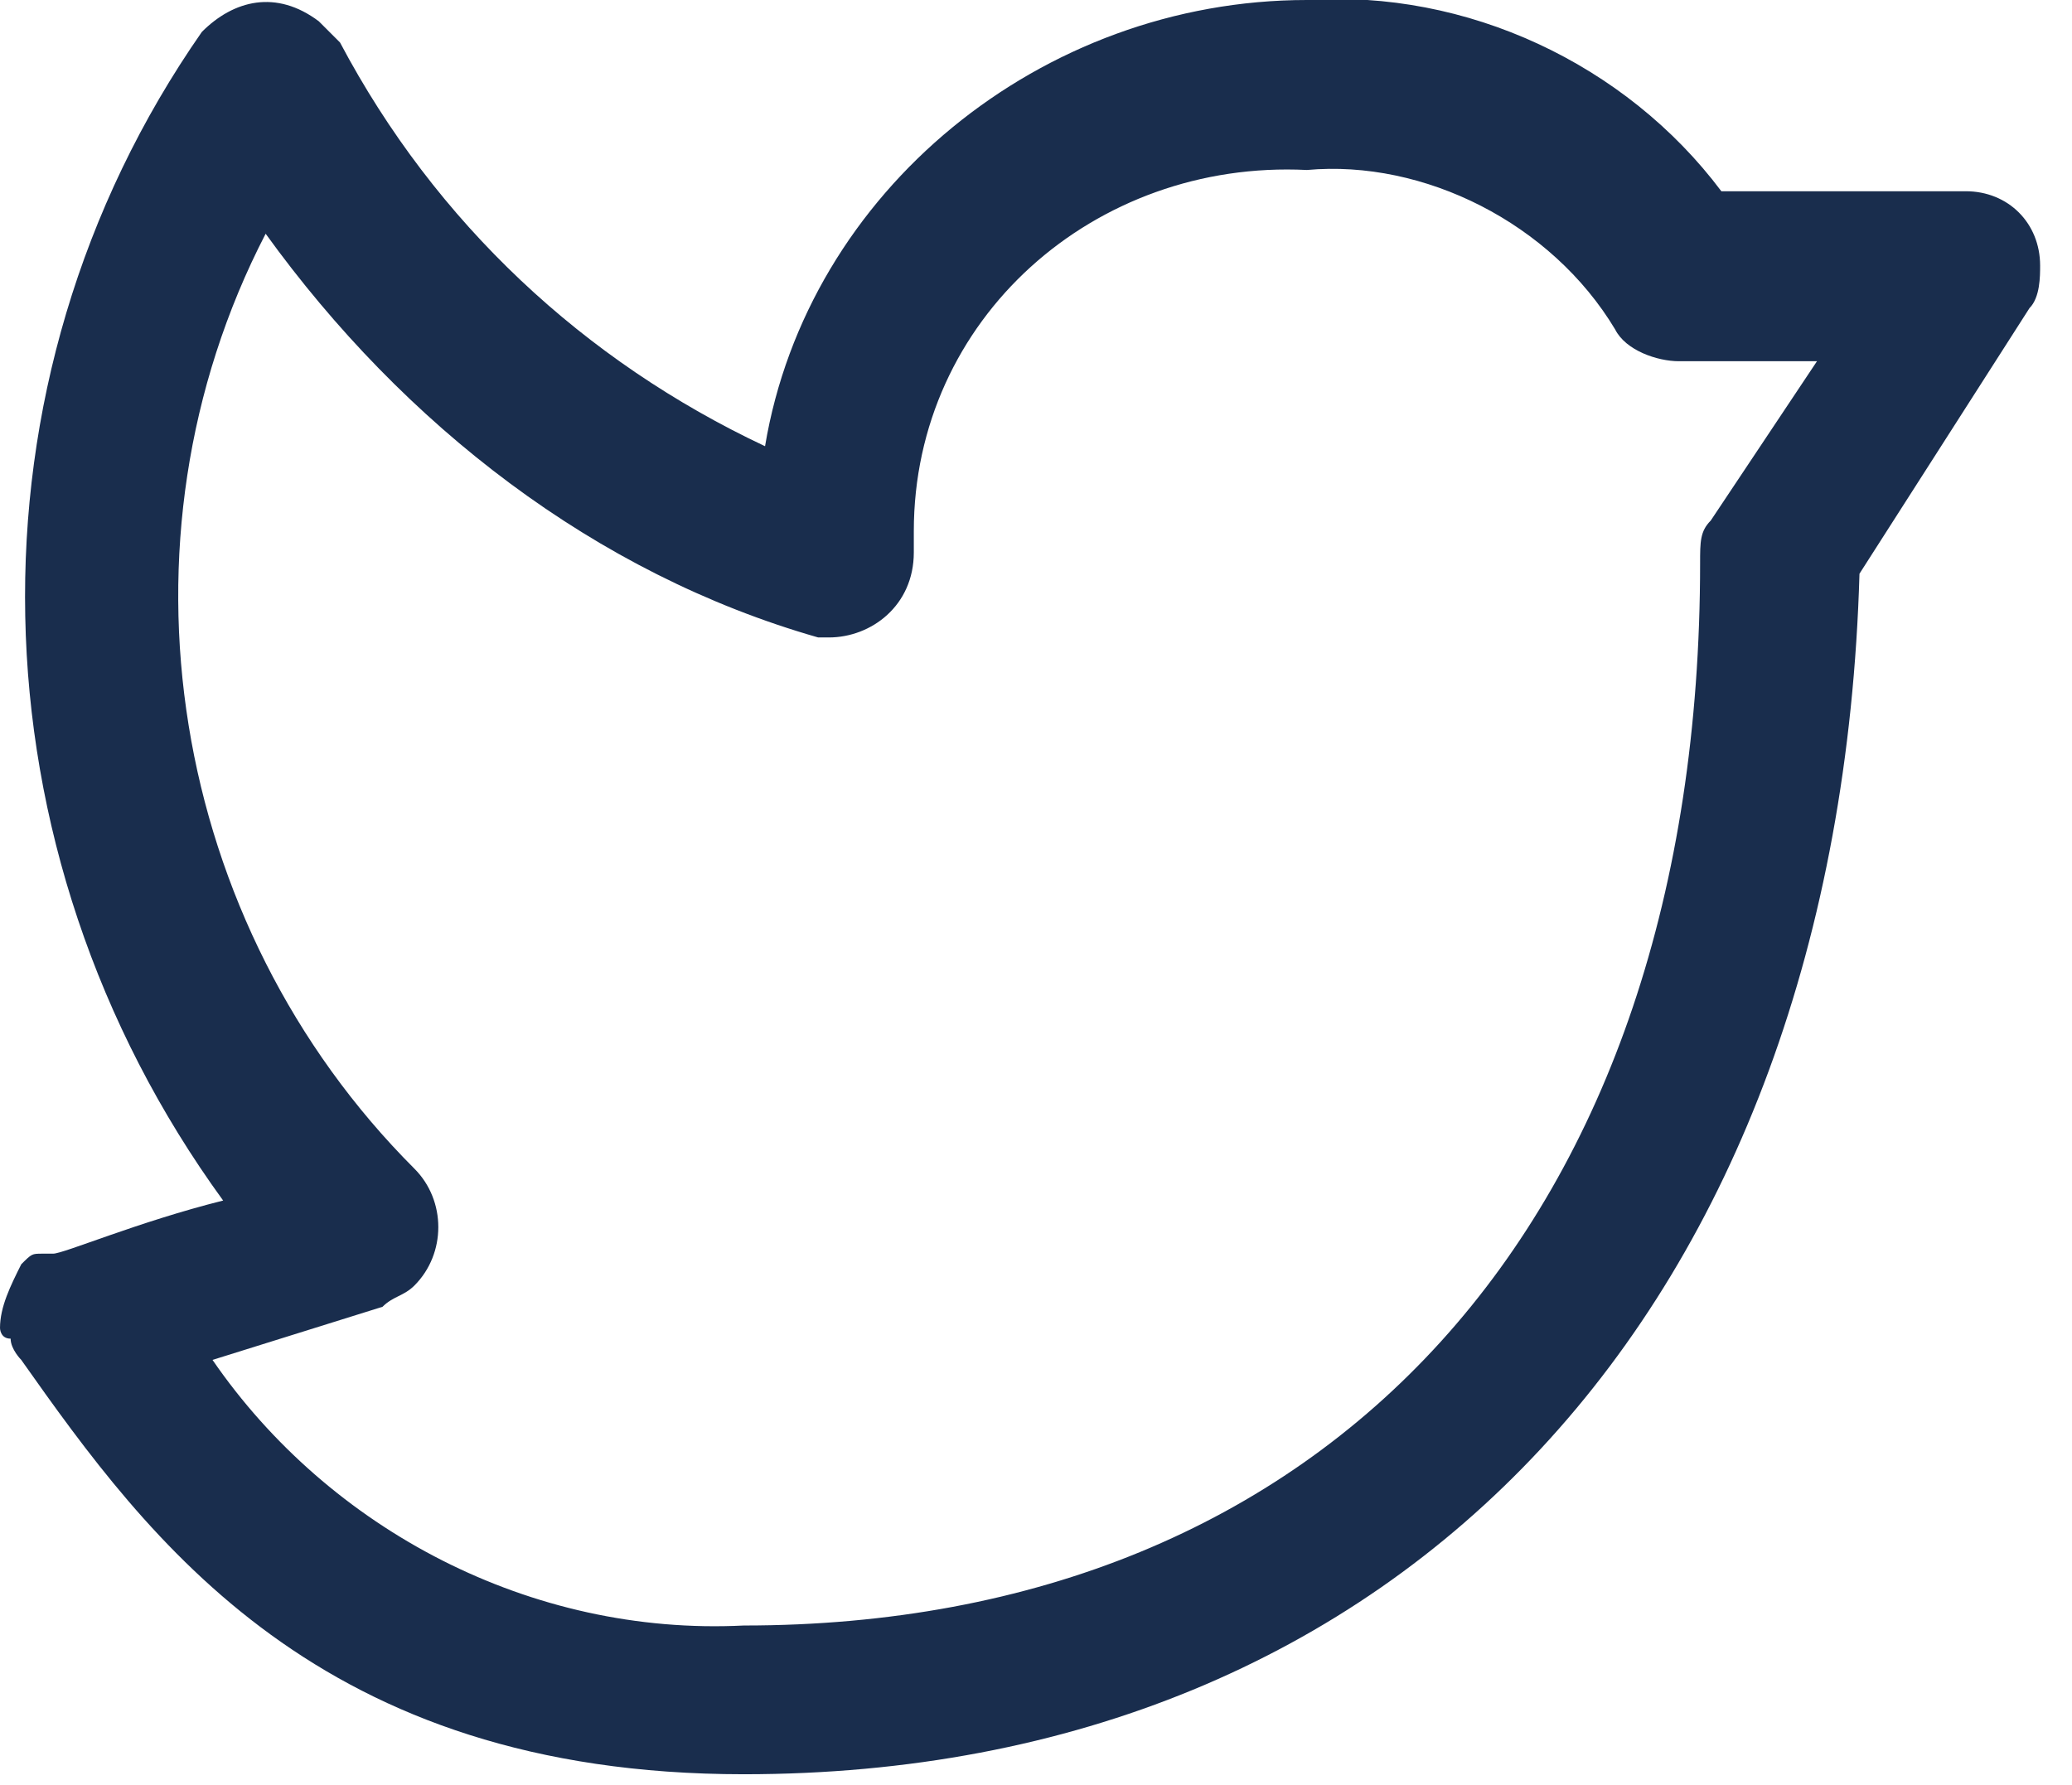 <svg xmlns="http://www.w3.org/2000/svg" viewBox="0 0 19.5 16.8">
    <path class="st0" fill="#192D4D" d="M7 16.7c-4 0-5.6-2.2-6.8-3.9 0 0-.1-.1-.1-.2-.1 0-.1-.1-.1-.1 0-.2.1-.4.2-.6.1-.1.1-.1.2-.1h.1c.1 0 .8-.3 1.6-.5C-.3 8-.4 3.6 1.9.3c.3-.3.7-.4 1.1-.1l.2.2c.9 1.7 2.3 3 4 3.8C7.6 1.8 9.8 0 12.3 0c1.5-.1 3 .6 3.9 1.8h2.3c.4 0 .7.3.7.7 0 .1 0 .3-.1.4l-1.6 2.5c-.2 6.9-4.3 11.3-10.5 11.3zm-5-3.9c1.1 1.6 3 2.6 5 2.5 5.5 0 9-3.8 9-10 0-.2 0-.3.1-.4l1-1.5h-1.3c-.2 0-.5-.1-.6-.3-.6-1-1.8-1.6-2.9-1.5-2-.1-3.7 1.4-3.7 3.4v.2c0 .5-.4.8-.8.8h-.1c-2.1-.6-3.9-2-5.2-3.8C1 5.1 1.6 8.7 3.9 11c.3.3.3.8 0 1.1-.1.1-.2.1-.3.2l-1.6.5z"></path>
</svg>
